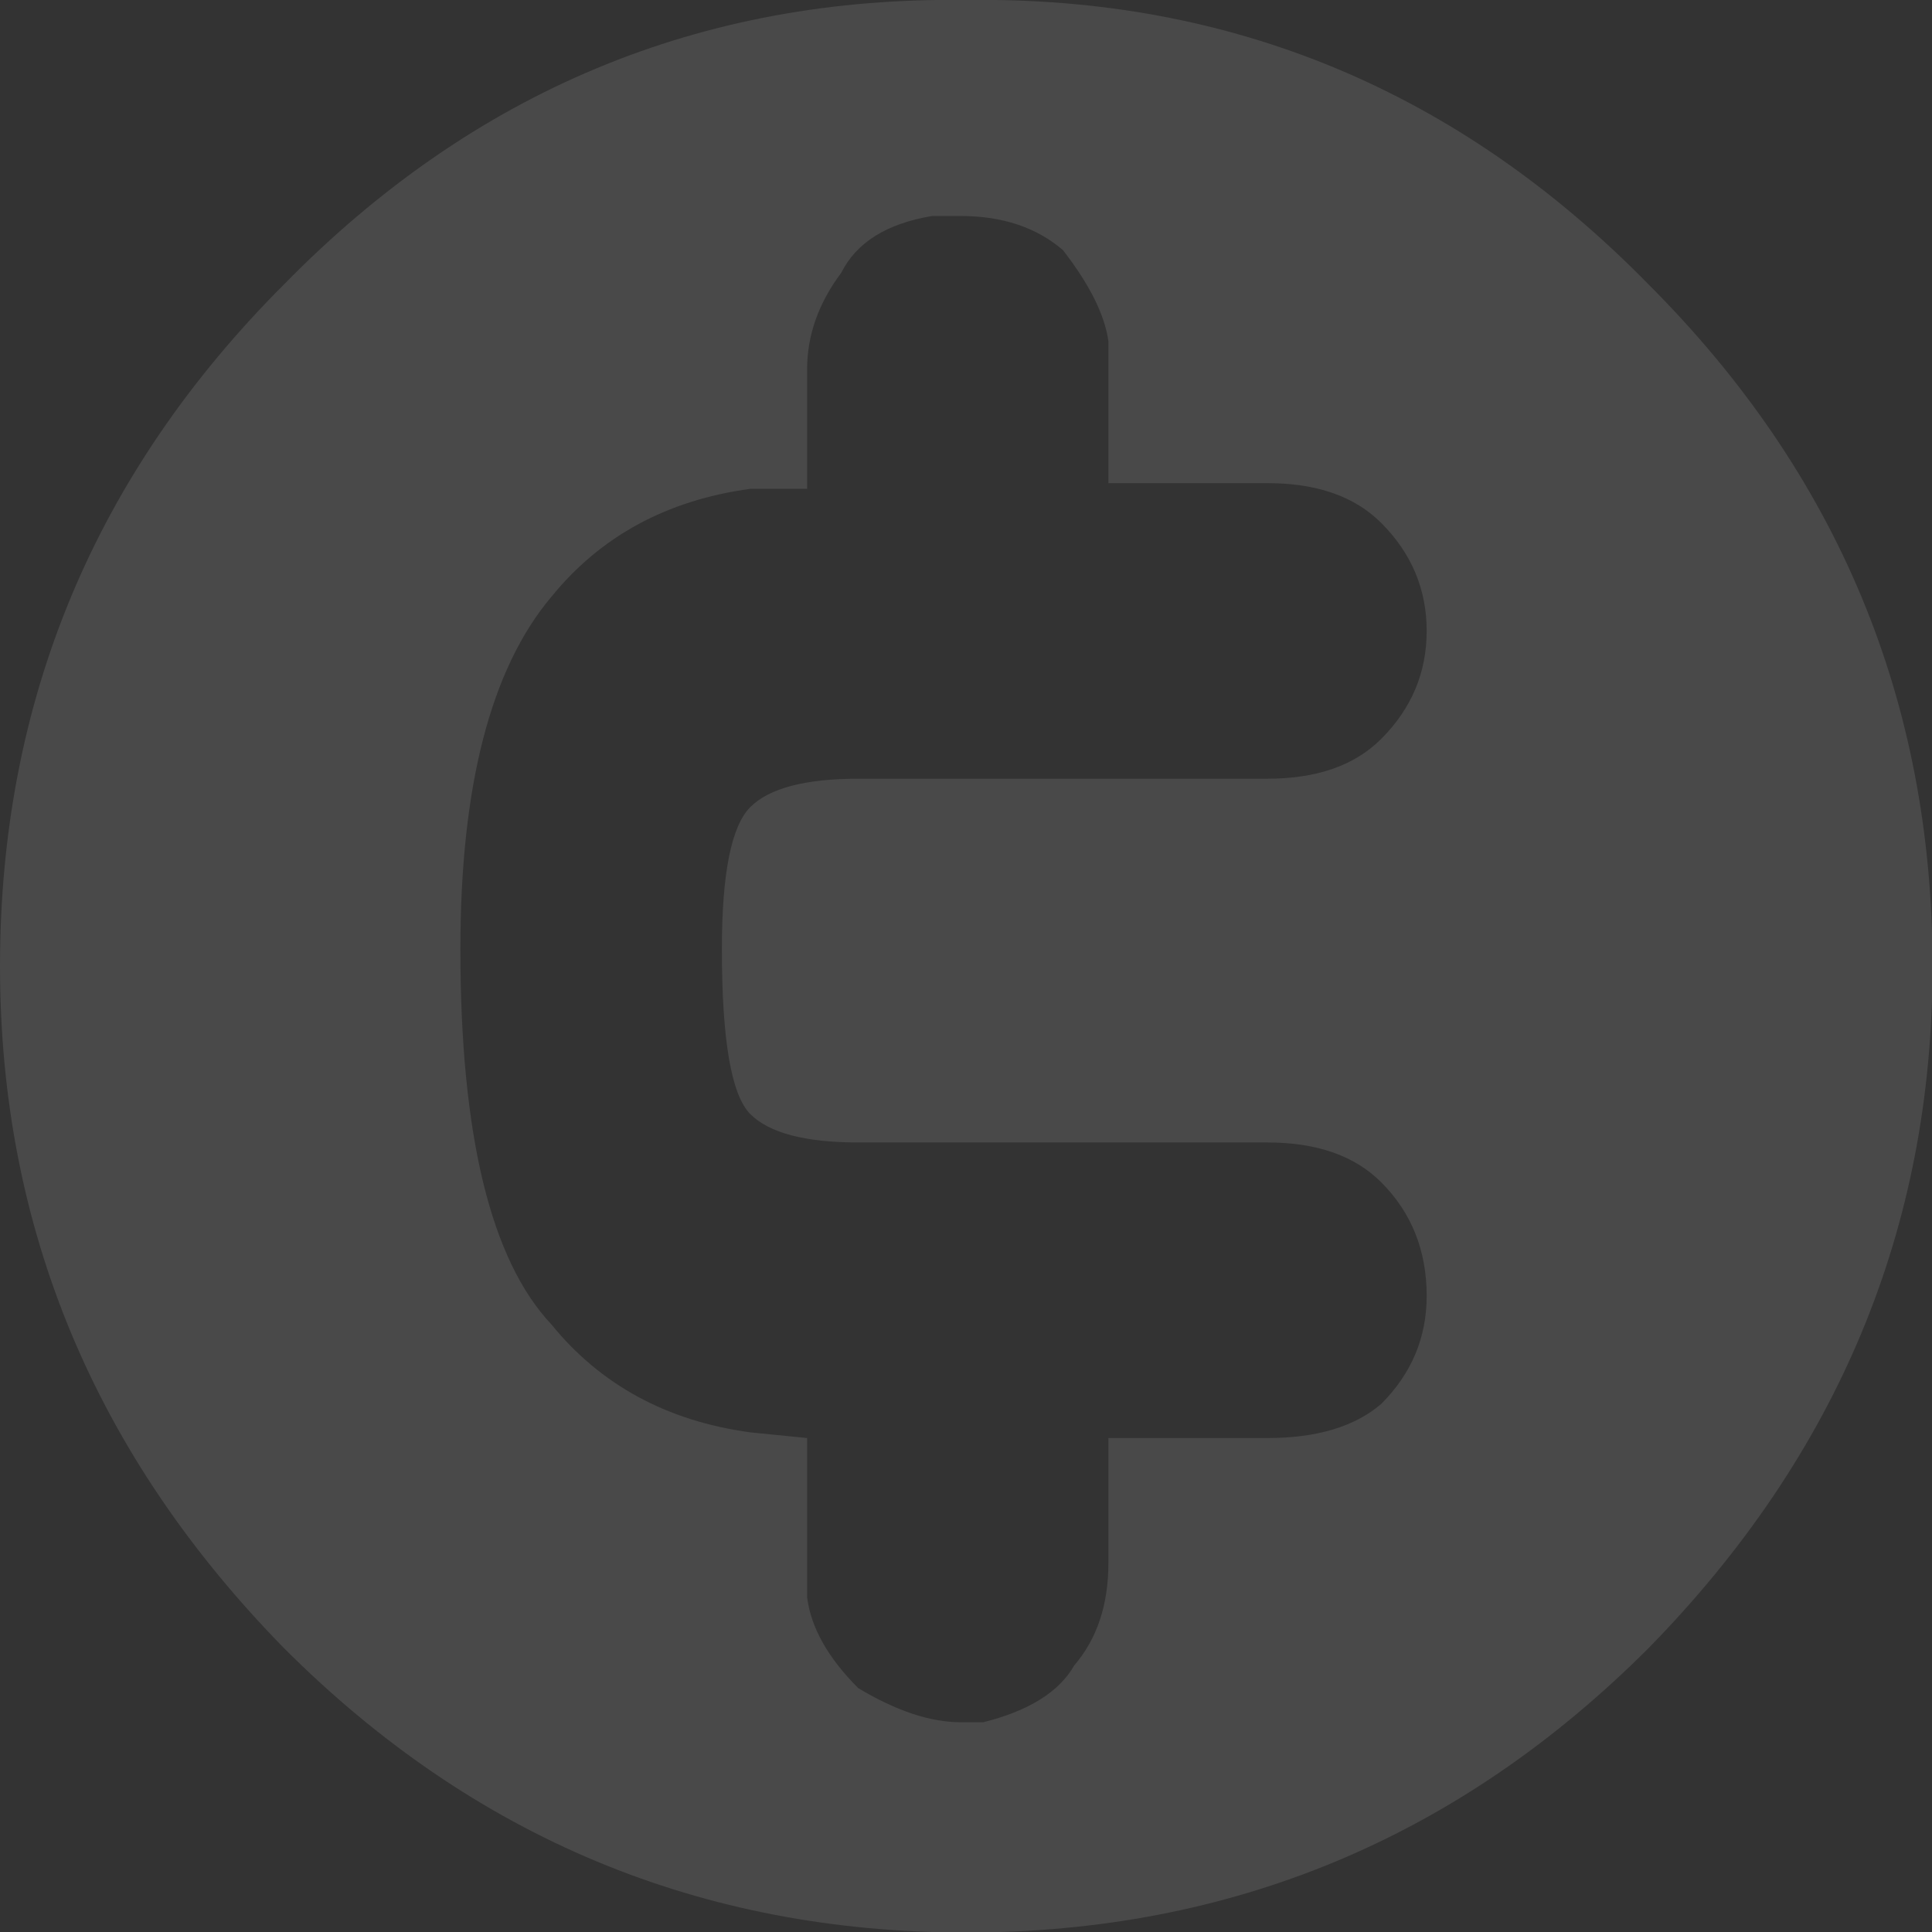 <?xml version="1.0" encoding="utf-8"?><svg id="iconosMenuJuegos" image-rendering="auto" baseProfile="basic" version="1.1" x="0px" y="0px" width="50" height="50" xmlns="http://www.w3.org/2000/svg" xmlns:xlink="http://www.w3.org/1999/xlink"><rect width="100%" height="100%" fill="#333333" stroke="none"/><g id="Escena-1" overflow="visible"><g id="smCredits"><path fill="#FFF" fill-opacity=".109" stroke="none" d="M50.014,25.007 Q50.014,14.71 42.659,7.355 35.304,-.147 25.007,0 14.71,-.147 7.355,7.355 0,14.71 0,25.007 0,35.157 7.355,42.659 14.71,50.014 25.007,50.014 35.304,50.014 42.659,42.659 50.014,35.157 50.014,25.007 M35.745,13.533 Q36.922,14.71 36.922,16.328 36.922,17.946 35.745,19.123 34.716,20.153 32.803,20.153 L22.212,20.153 Q20.153,20.153 19.417,20.888 18.682,21.624 18.682,24.566 18.682,28.096 19.417,28.832 20.153,29.567 22.212,29.567 L32.803,29.567 Q34.716,29.567 35.745,30.597 36.922,31.774 36.922,33.539 36.922,35.157 35.745,36.334 34.716,37.216 32.803,37.216 L28.685,37.216 28.685,40.453 Q28.685,42.071 27.802,43.1 27.214,44.13 25.448,44.571 L24.86,44.571 Q23.683,44.571 22.212,43.689 21.035,42.512 20.888,41.335 L20.888,37.216 19.417,37.069 Q16.181,36.628 14.269,34.274 11.915,31.774 11.915,24.566 11.915,18.24 14.269,15.446 16.181,13.092 19.417,12.651 L20.888,12.651 20.888,9.709 20.888,9.562 Q20.888,8.238 21.771,7.061 22.359,5.884 24.124,5.59 L24.86,5.59 Q26.478,5.59 27.508,6.472 28.537,7.796 28.685,8.826 L28.685,9.709 28.685,12.504 32.803,12.504 Q34.716,12.504 35.745,13.533Z" stroke-width="2.942"/></g></g></svg>